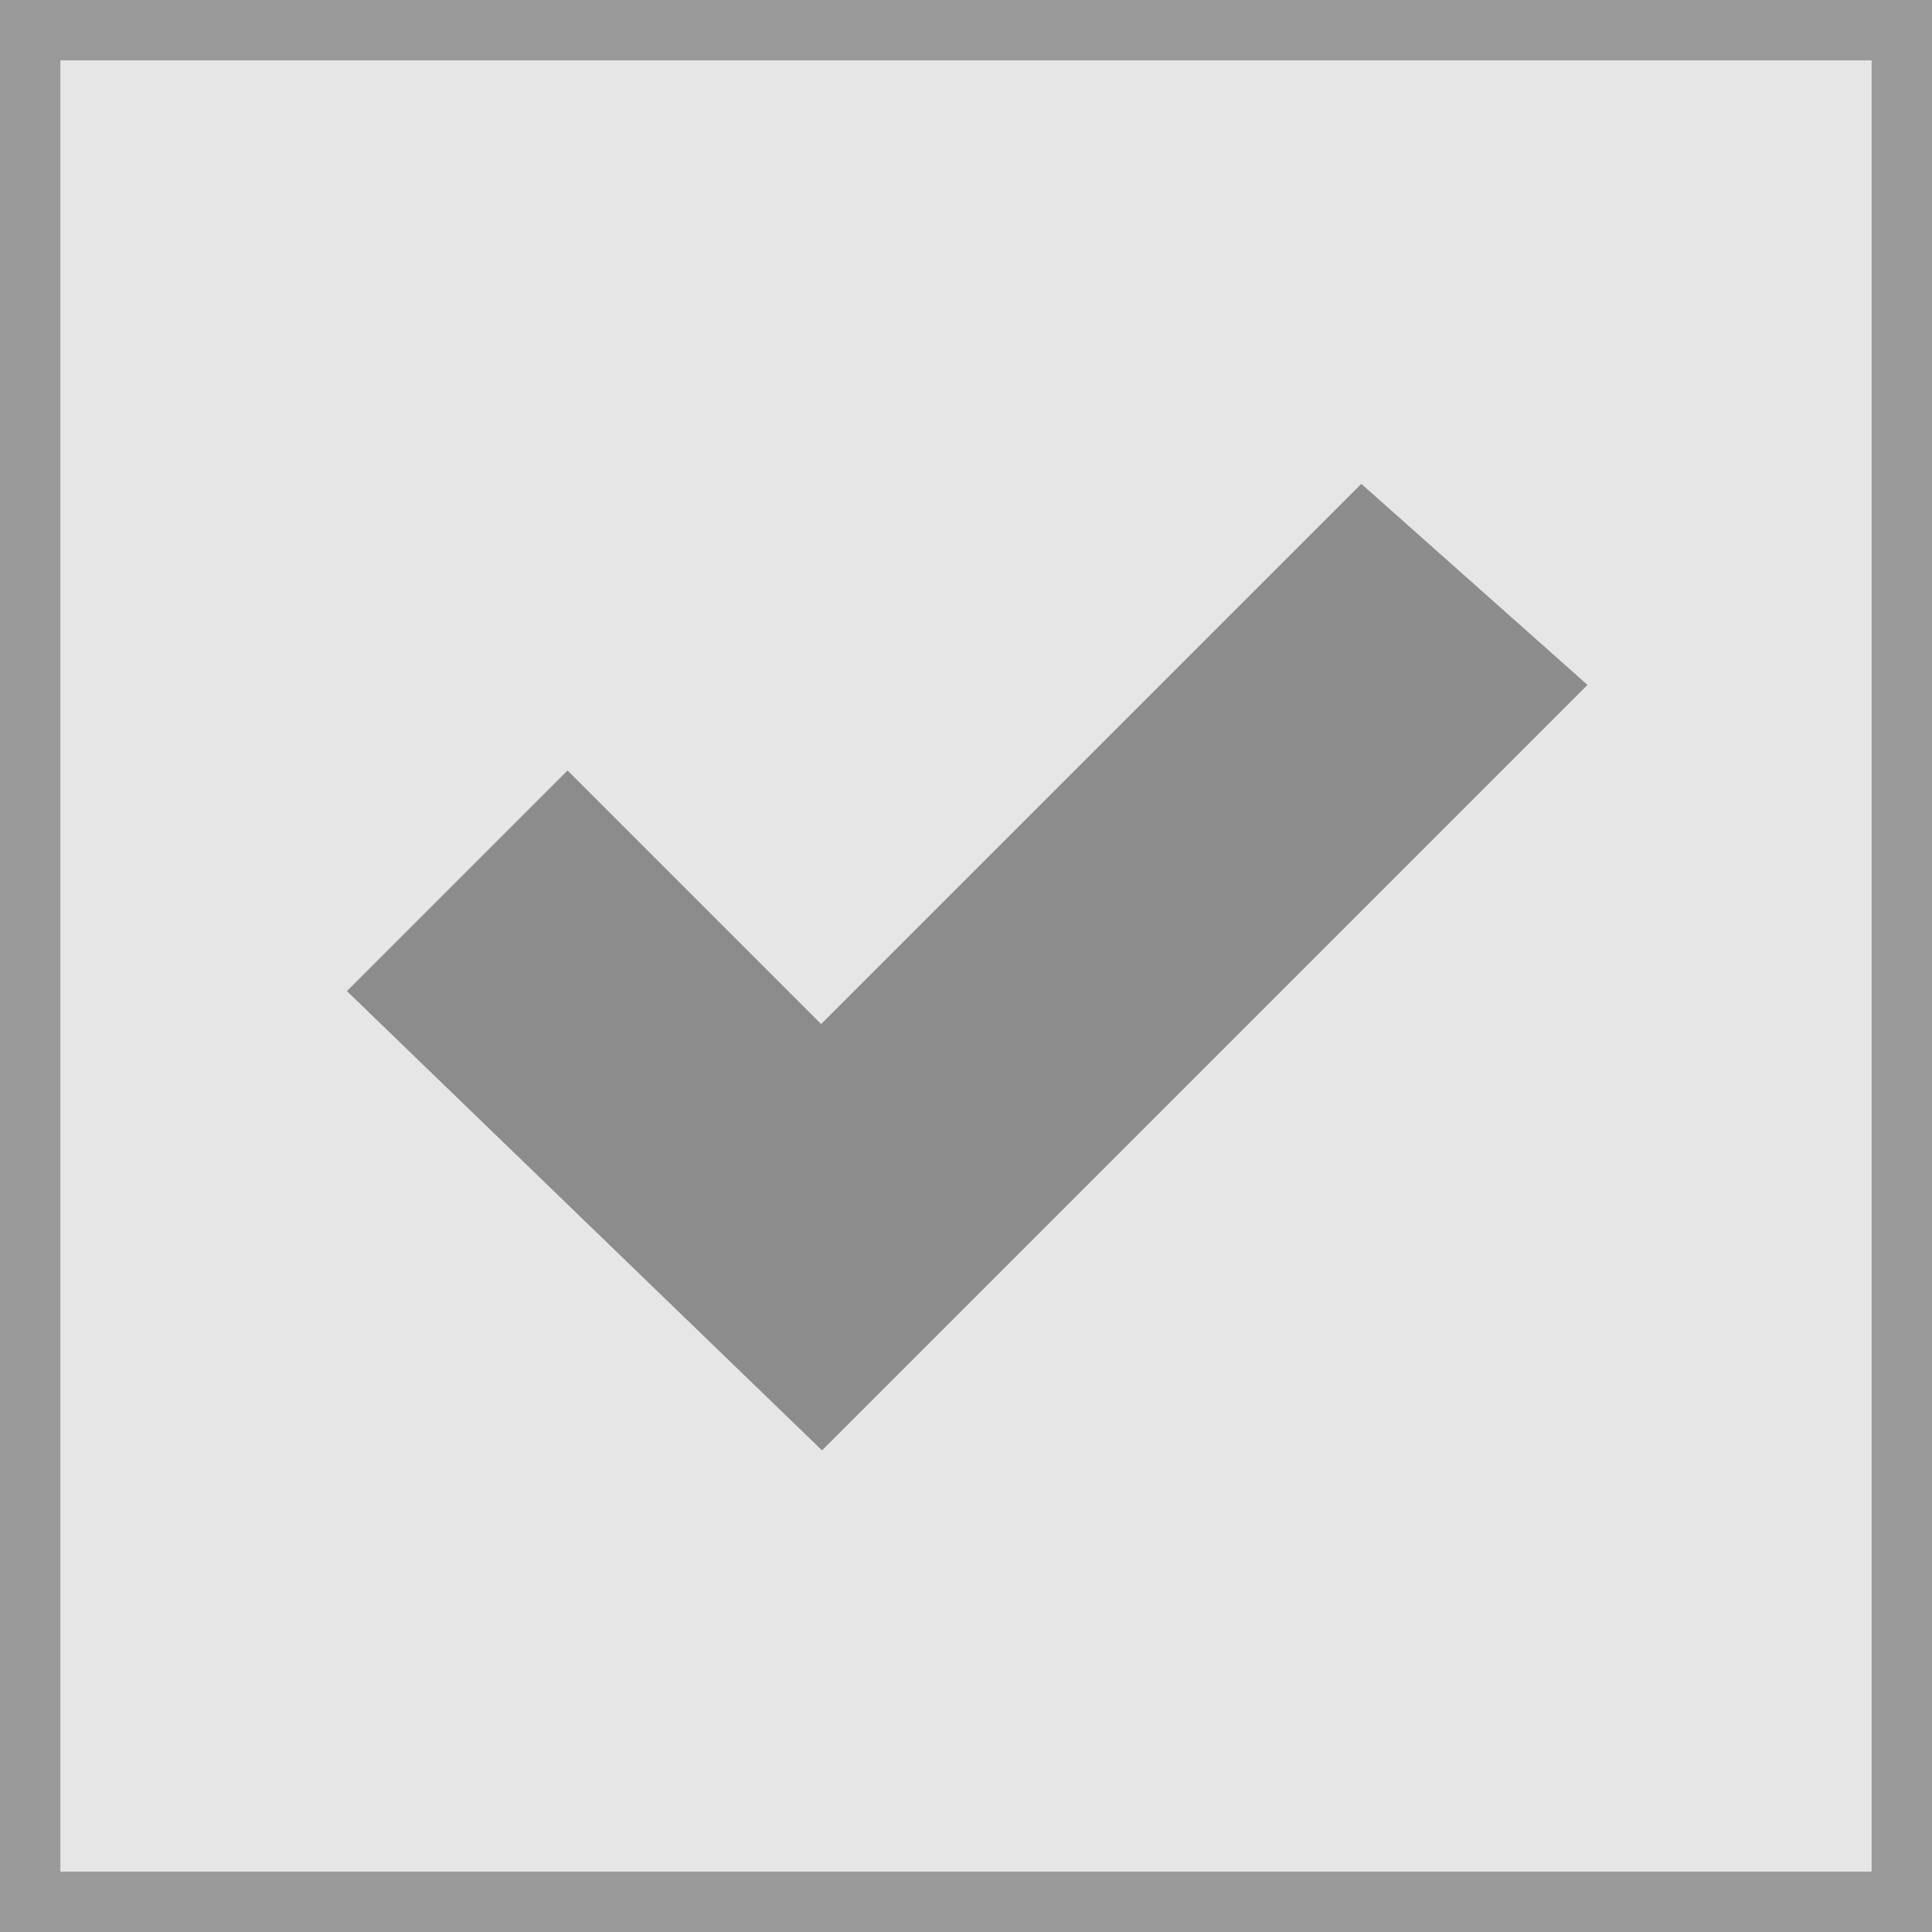 <svg xmlns="http://www.w3.org/2000/svg" viewBox="0 0 16 16">
	<rect x="0" y="0" fill="#E6E6E6" stroke="#9A9A9A" stroke-width="1" width="16" height="16"/>
	<polygon style="transform: translate(-1px, -1px);" fill="#8C8C8C" stroke="#8C8C8C" stroke-width="1.3" points="7.8,10.4 5.7,8.3 4.8,9.2 7.8,12.1 13.2,6.7 12.3,5.9"/>
</svg>
